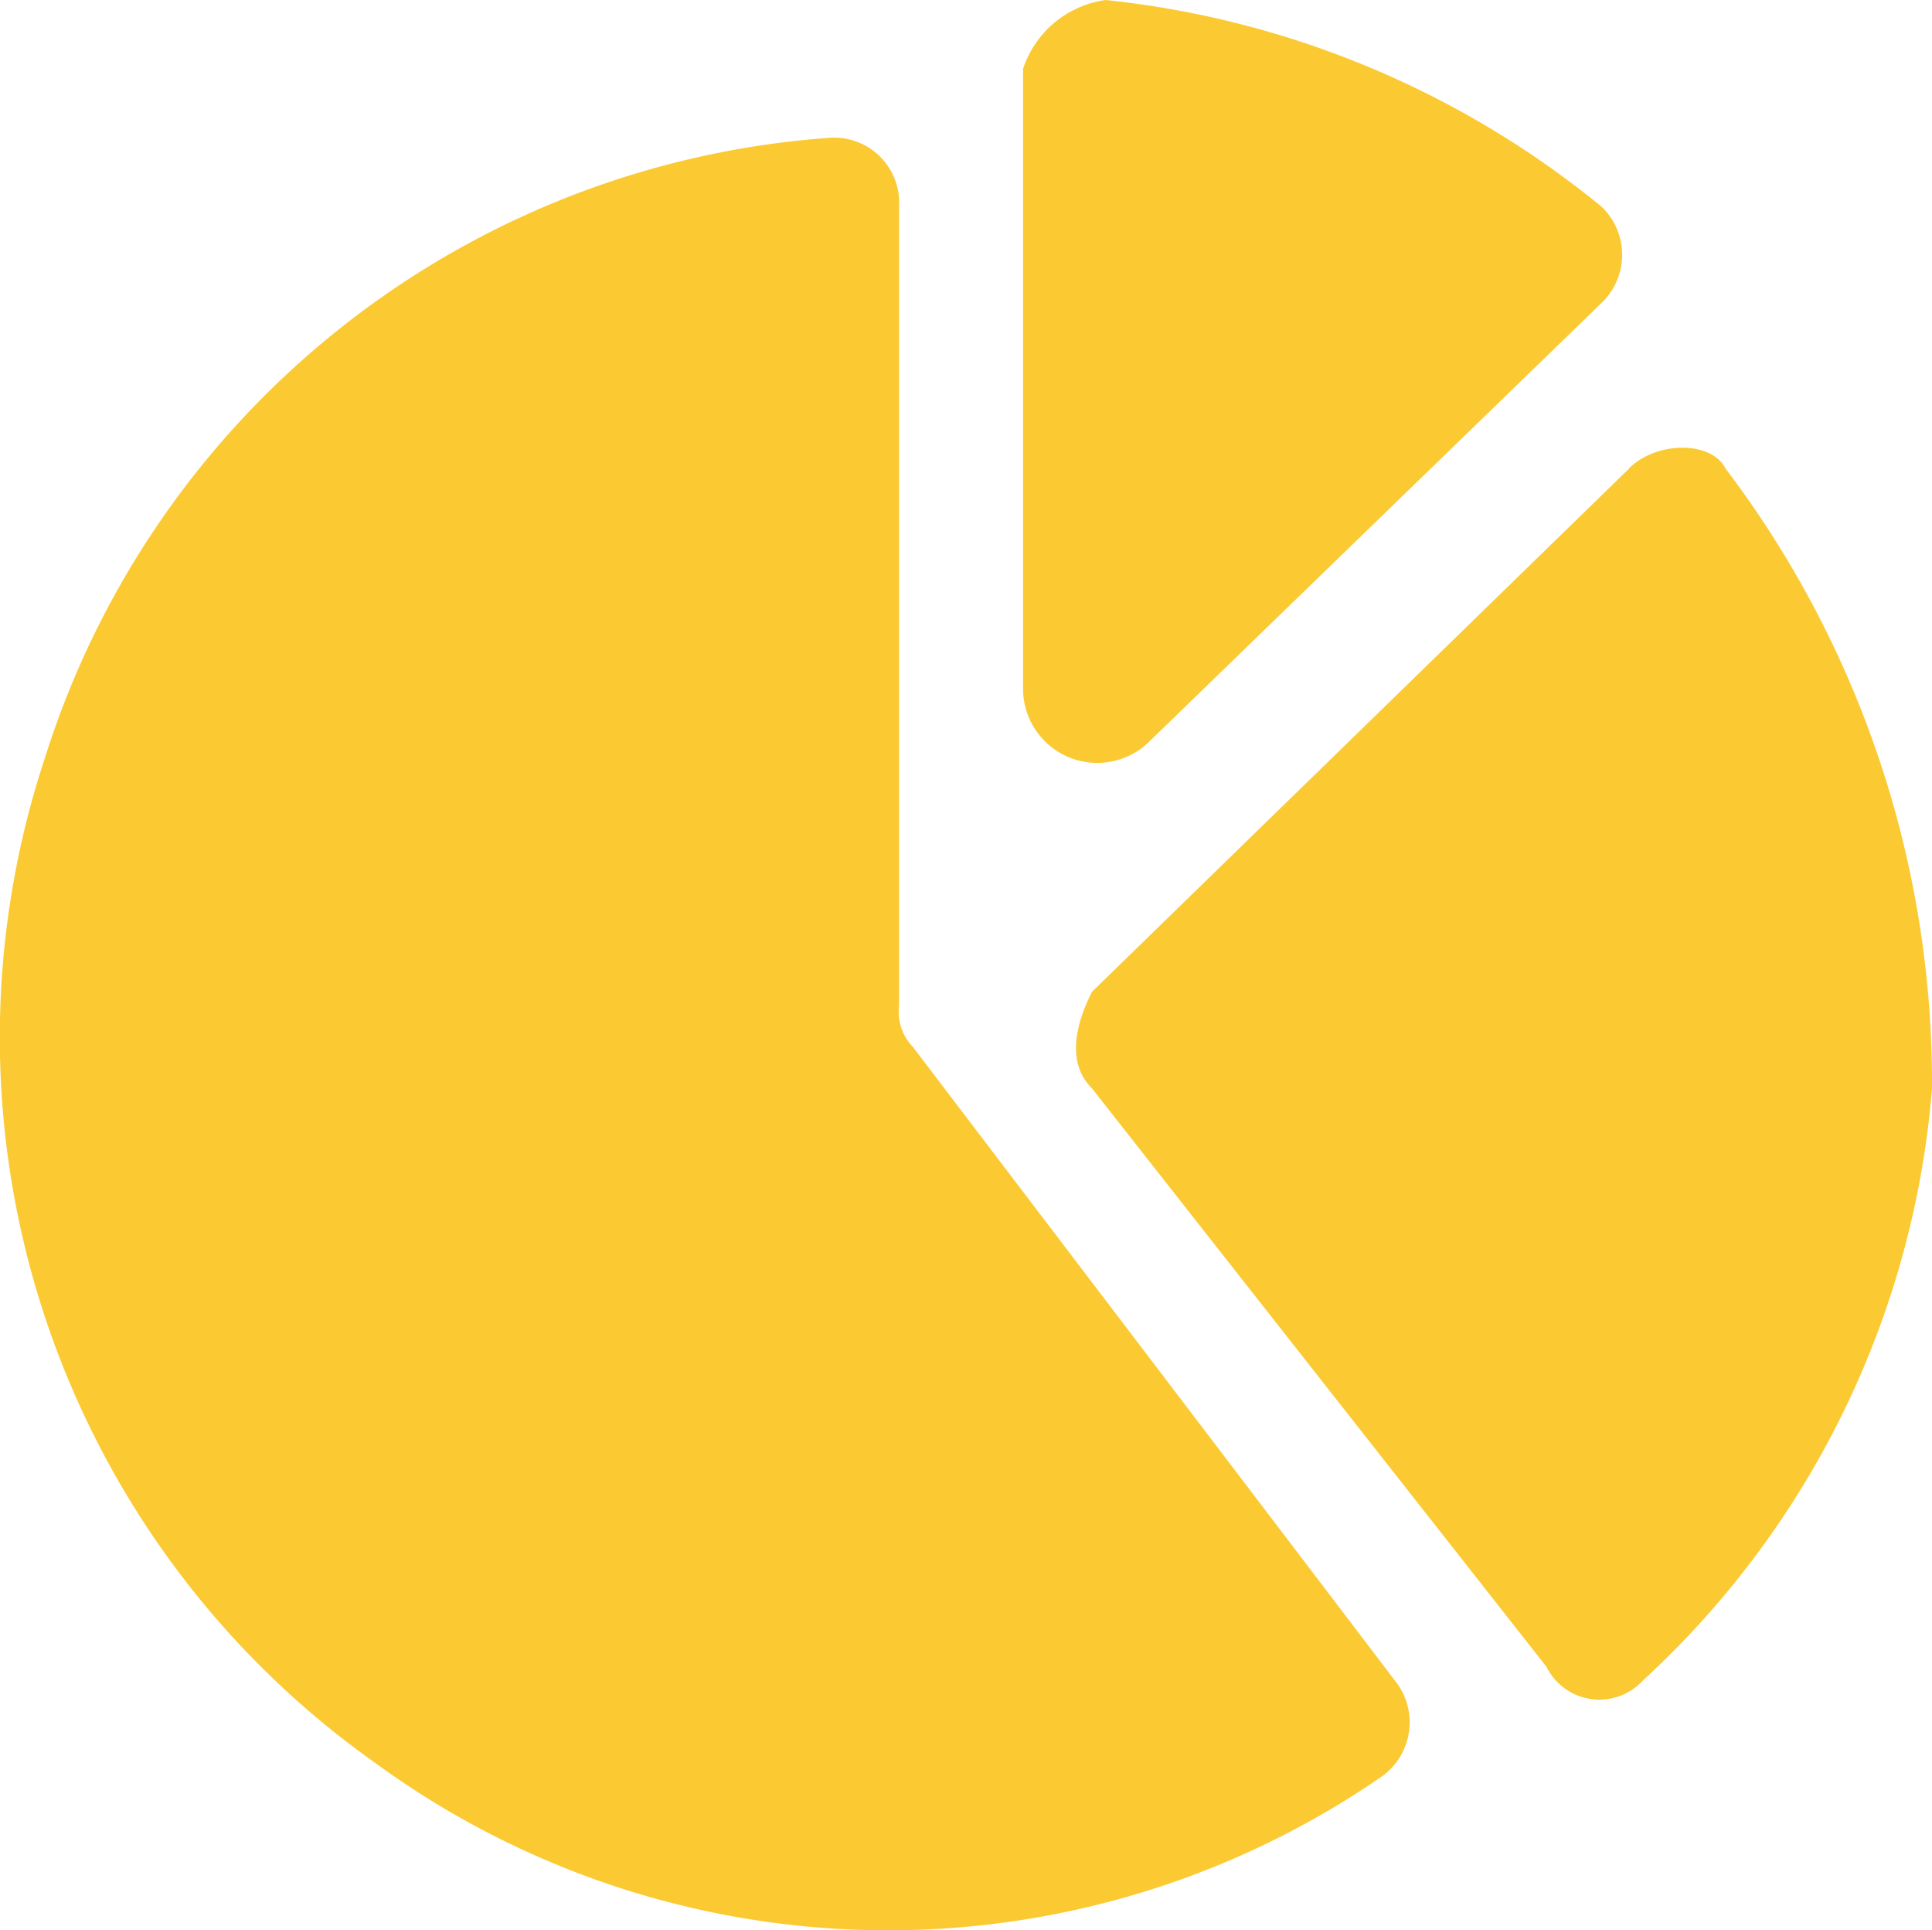 <svg xmlns="http://www.w3.org/2000/svg" width="40.27" height="40.226" viewBox="0 0 40.27 40.226">
  <g id="_94fd422c5b2fb2aa6376b32341e52ff7" data-name="94fd422c5b2fb2aa6376b32341e52ff7" transform="translate(-2.972 -4)">
    <path id="Path_36572" data-name="Path 36572" d="M32.047,37.152a1.386,1.386,0,0,1-.287,2.009A18.122,18.122,0,0,1,10.8,38.874a18.521,18.521,0,0,1-6.89-20.956A18.525,18.525,0,0,1,20.277,5a1.356,1.356,0,0,1,1.435,1.435v16.65a1.055,1.055,0,0,0,.287.861Z" transform="translate(0 1.871)" fill="#fbca33"/>
    <path id="Path_36573" data-name="Path 36573" d="M22.312,7.681c.574-.574,1.722-.574,2.009,0A21.193,21.193,0,0,1,28.627,20.6,18.792,18.792,0,0,1,22.6,32.943a1.23,1.23,0,0,1-2.009-.287L11.116,20.6c-.574-.574-.287-1.435,0-2.009l11.2-10.909Z" transform="translate(14.615 6.08)" fill="#fbca33"/>
    <path id="Path_36574" data-name="Path 36574" d="M12.122,4A19.522,19.522,0,0,1,22.457,8.306a1.387,1.387,0,0,1,0,2.009L12.984,19.5A1.547,1.547,0,0,1,10.4,18.353V5.435A2.12,2.12,0,0,1,12.122,4Z" transform="translate(13.896)" fill="#fbca33"/>
  </g>
</svg>
